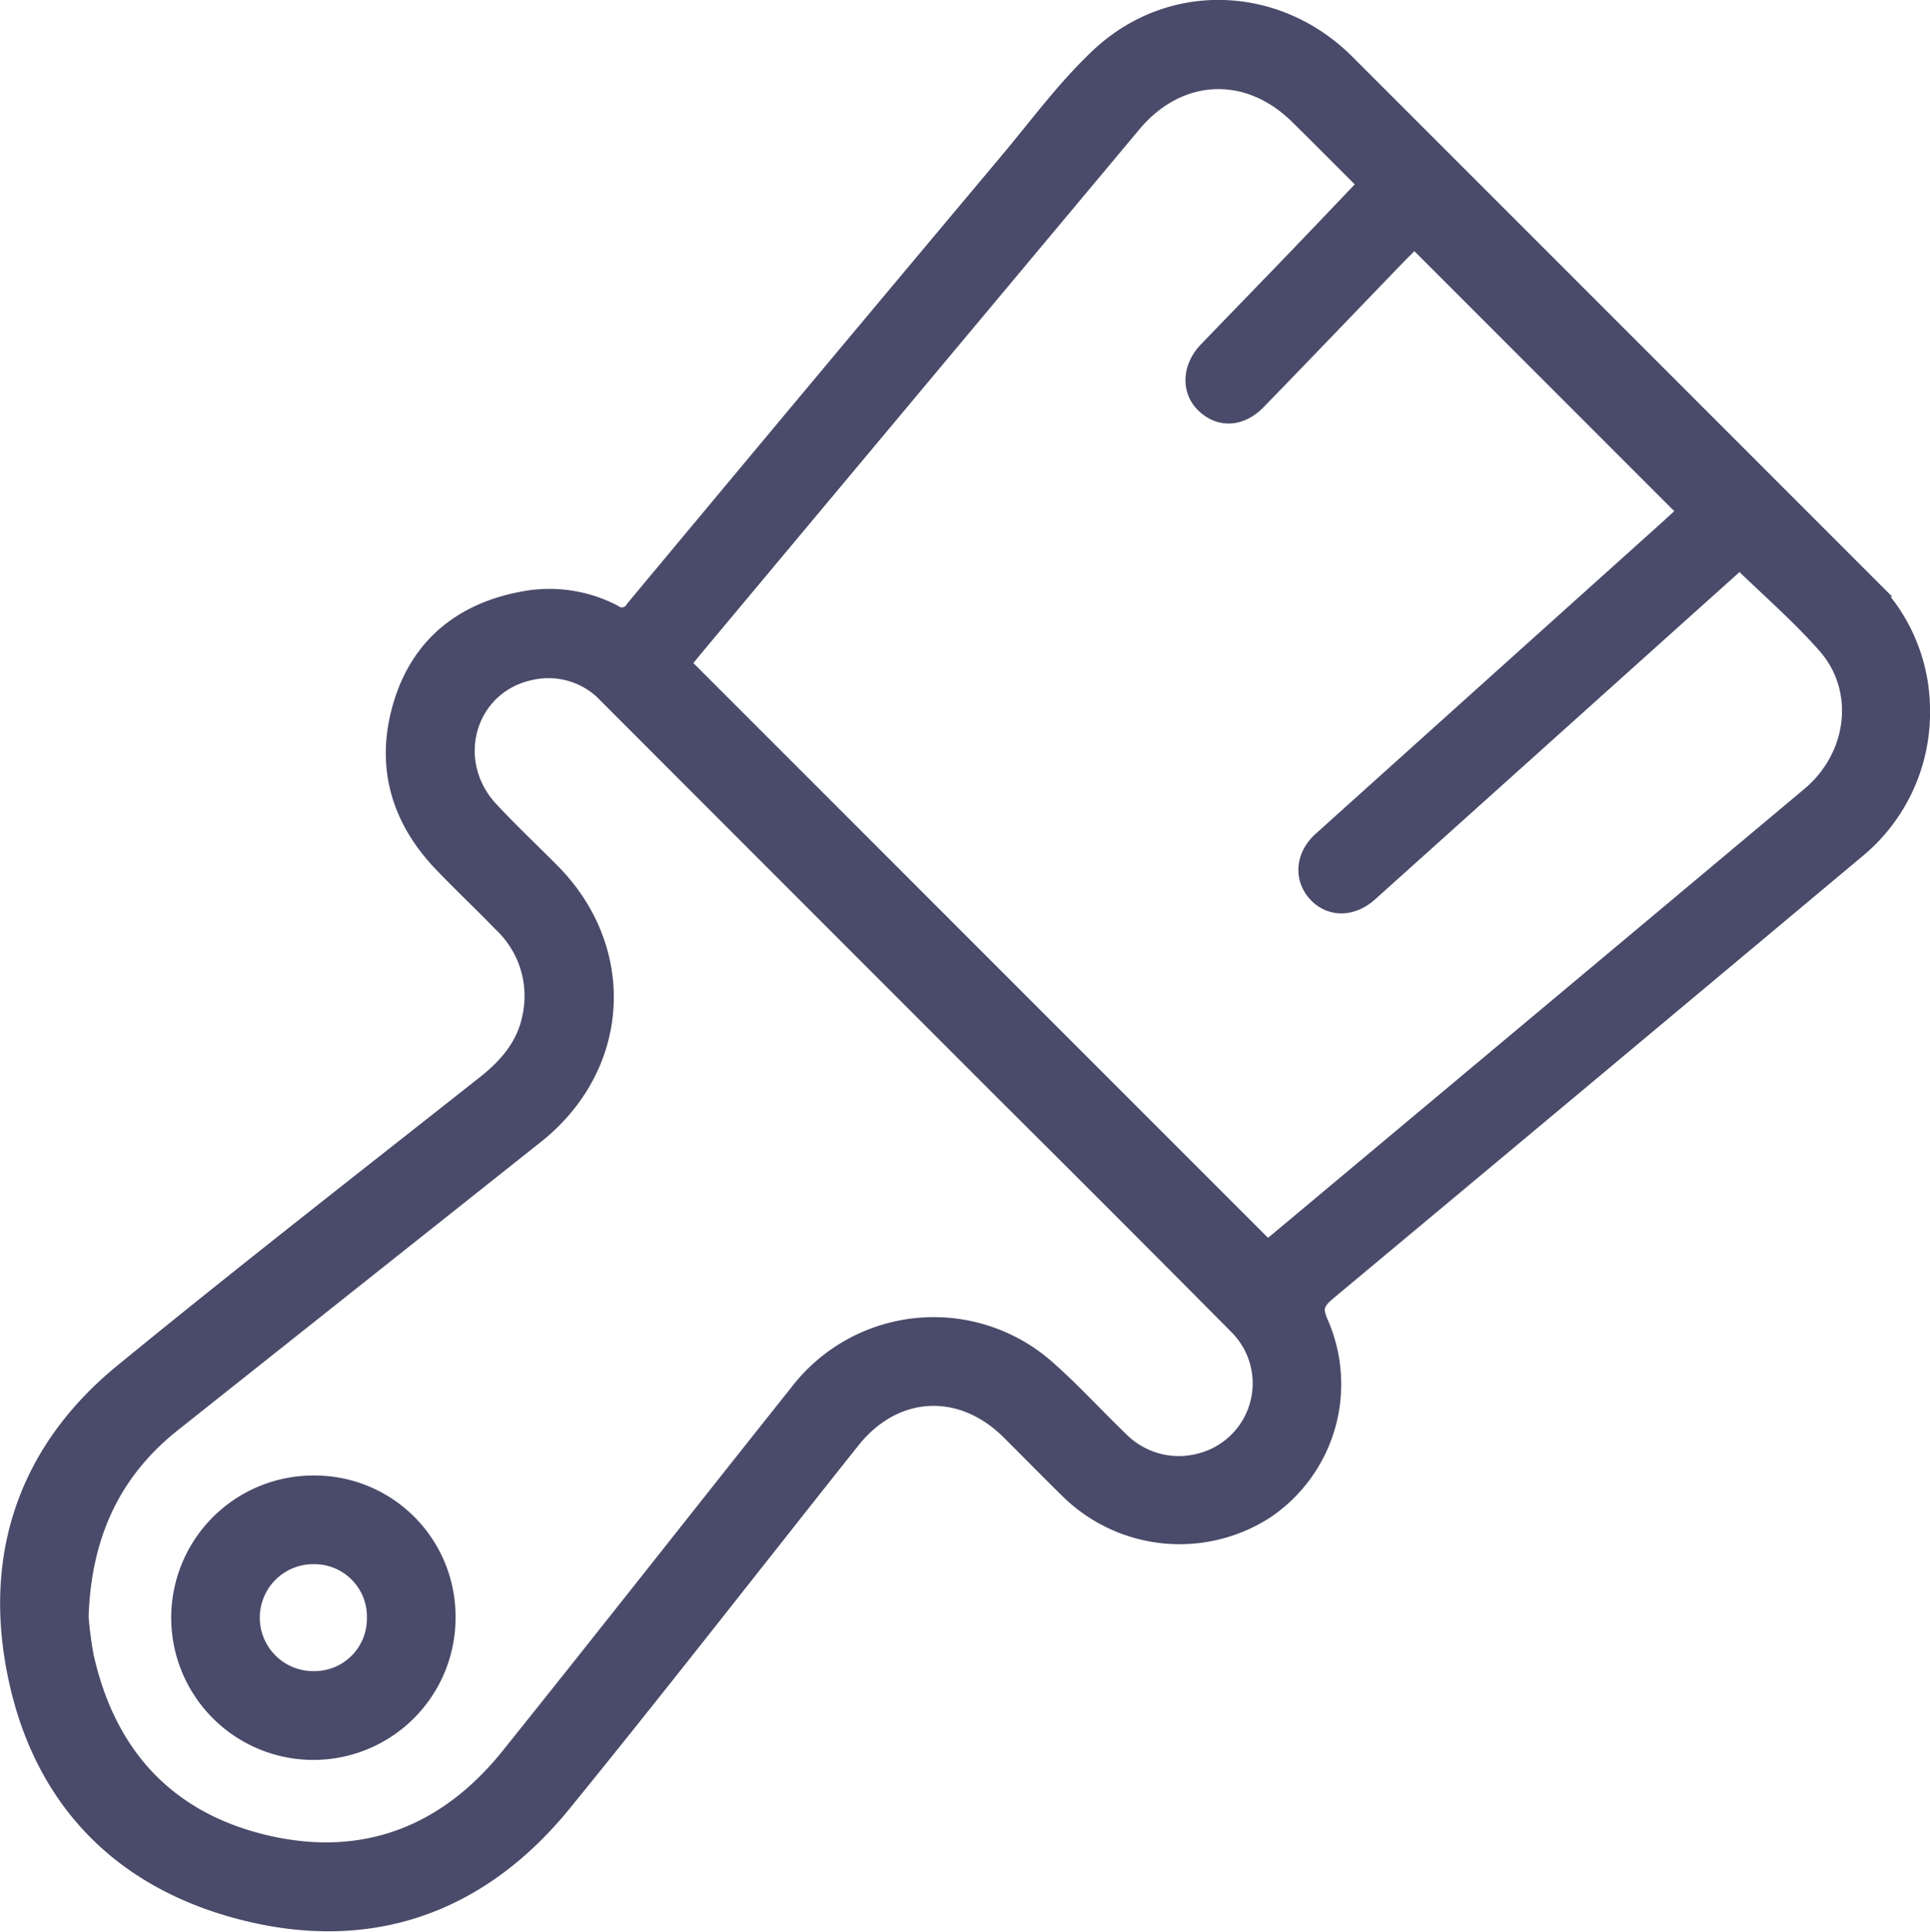 <svg xmlns="http://www.w3.org/2000/svg" width="203.423" height="203.562" viewBox="0 0 203.423 203.562"><g id="Group_11444" data-name="Group 11444" transform="translate(7738.909 9913.344)"><path id="Path_6881" data-name="Path 6881" d="M1650.414,2397.322a18.548,18.548,0,0,1-6.874,14.84q-27.773,23.244-55.587,46.438c-1.318,1.1-1.707,1.855-.922,3.579a15.826,15.826,0,0,1-5.628,19.443,16.5,16.5,0,0,1-20.27-1.813c-2.195-2.131-4.324-4.328-6.5-6.482-5.213-5.17-12.354-4.782-16.936.975-10.14,12.739-20.129,25.6-30.407,38.229-8.74,10.737-20.221,14.78-33.6,11.346-13.517-3.47-21.749-12.684-24-26.437-1.954-11.959,2-22.278,11.424-30,12.6-10.319,25.462-20.322,38.245-30.417,2.534-2,4.438-4.311,4.961-7.593a10.646,10.646,0,0,0-3.123-9.518c-2.091-2.159-4.28-4.224-6.36-6.393-4.531-4.728-6.086-10.339-4.188-16.6,1.867-6.152,6.33-9.68,12.59-10.842a14.494,14.494,0,0,1,9.38,1.337,1.673,1.673,0,0,0,2.483-.517q19.674-23.628,39.44-47.178c3.112-3.712,6.011-7.67,9.521-10.968,7.441-6.993,18.587-6.542,25.787.657q27.524,27.517,55.042,55.039A18.194,18.194,0,0,1,1650.414,2397.322Zm-18.949-15.885q-4.041,3.624-8.105,7.269-15.532,13.95-31.064,27.9c-1.78,1.6-3.95,1.583-5.333.049-1.4-1.557-1.2-3.755.539-5.321q18.107-16.289,36.227-32.566c.918-.825,1.821-1.67,2.418-2.216l-28.981-28.983c-.668.674-1.531,1.521-2.369,2.39-4.758,4.934-9.5,9.886-14.272,14.8-1.712,1.764-3.754,1.882-5.314.417-1.516-1.425-1.417-3.733.258-5.475,3.109-3.229,6.235-6.439,9.342-9.668,2.515-2.614,5.011-5.245,7.609-7.965-2.525-2.52-4.934-4.948-7.37-7.35-5.414-5.338-12.831-4.972-17.716.868q-22.821,27.284-45.634,54.573c-.732.876-1.451,1.765-2.008,2.441l61.954,61.953c.295-.231.753-.57,1.19-.936q14.377-12.021,28.75-24.049,13.707-11.467,27.406-22.944c4.986-4.2,5.855-11.363,1.716-16.083C1637.9,2387.343,1634.645,2384.54,1631.465,2381.437Zm-175.137,111.6a41.219,41.219,0,0,0,.545,4.173c2.324,10.5,8.682,17.43,19.108,19.9,10.443,2.468,19.258-.923,25.973-9.3,10.186-12.7,20.24-25.51,30.385-38.244a17.812,17.812,0,0,1,26.308-2.235c2.553,2.28,4.865,4.828,7.342,7.2a8.915,8.915,0,0,0,8.768,2.327,8.728,8.728,0,0,0,3.885-14.627q-12.146-12.242-24.378-24.4-20.976-20.977-41.94-41.961a8.663,8.663,0,0,0-8.347-2.635c-6.861,1.458-9.26,9.668-4.371,14.913,2.083,2.236,4.315,4.334,6.468,6.507,8.078,8.151,7.354,20.315-1.637,27.455q-19.134,15.195-38.272,30.382C1459.738,2477.6,1456.612,2484.35,1456.328,2493.036Z" transform="translate(-9187 -12236.001)" fill="#4a4a6a" stroke="#4a4a6a" stroke-width="2.2"></path><path id="Path_6884" data-name="Path 6884" d="M1533.927,2828.913a13.885,13.885,0,1,1-13.85-13.823A13.758,13.758,0,0,1,1533.927,2828.913Zm-7.142.1a6.632,6.632,0,0,0-6.643-6.78,6.736,6.736,0,1,0-.086,13.471A6.632,6.632,0,0,0,1526.785,2829.016Z" transform="translate(-9225.92 -12571.851)" fill="#4a4a6a" stroke="#4a4a6a" stroke-width="2.2"></path></g></svg>